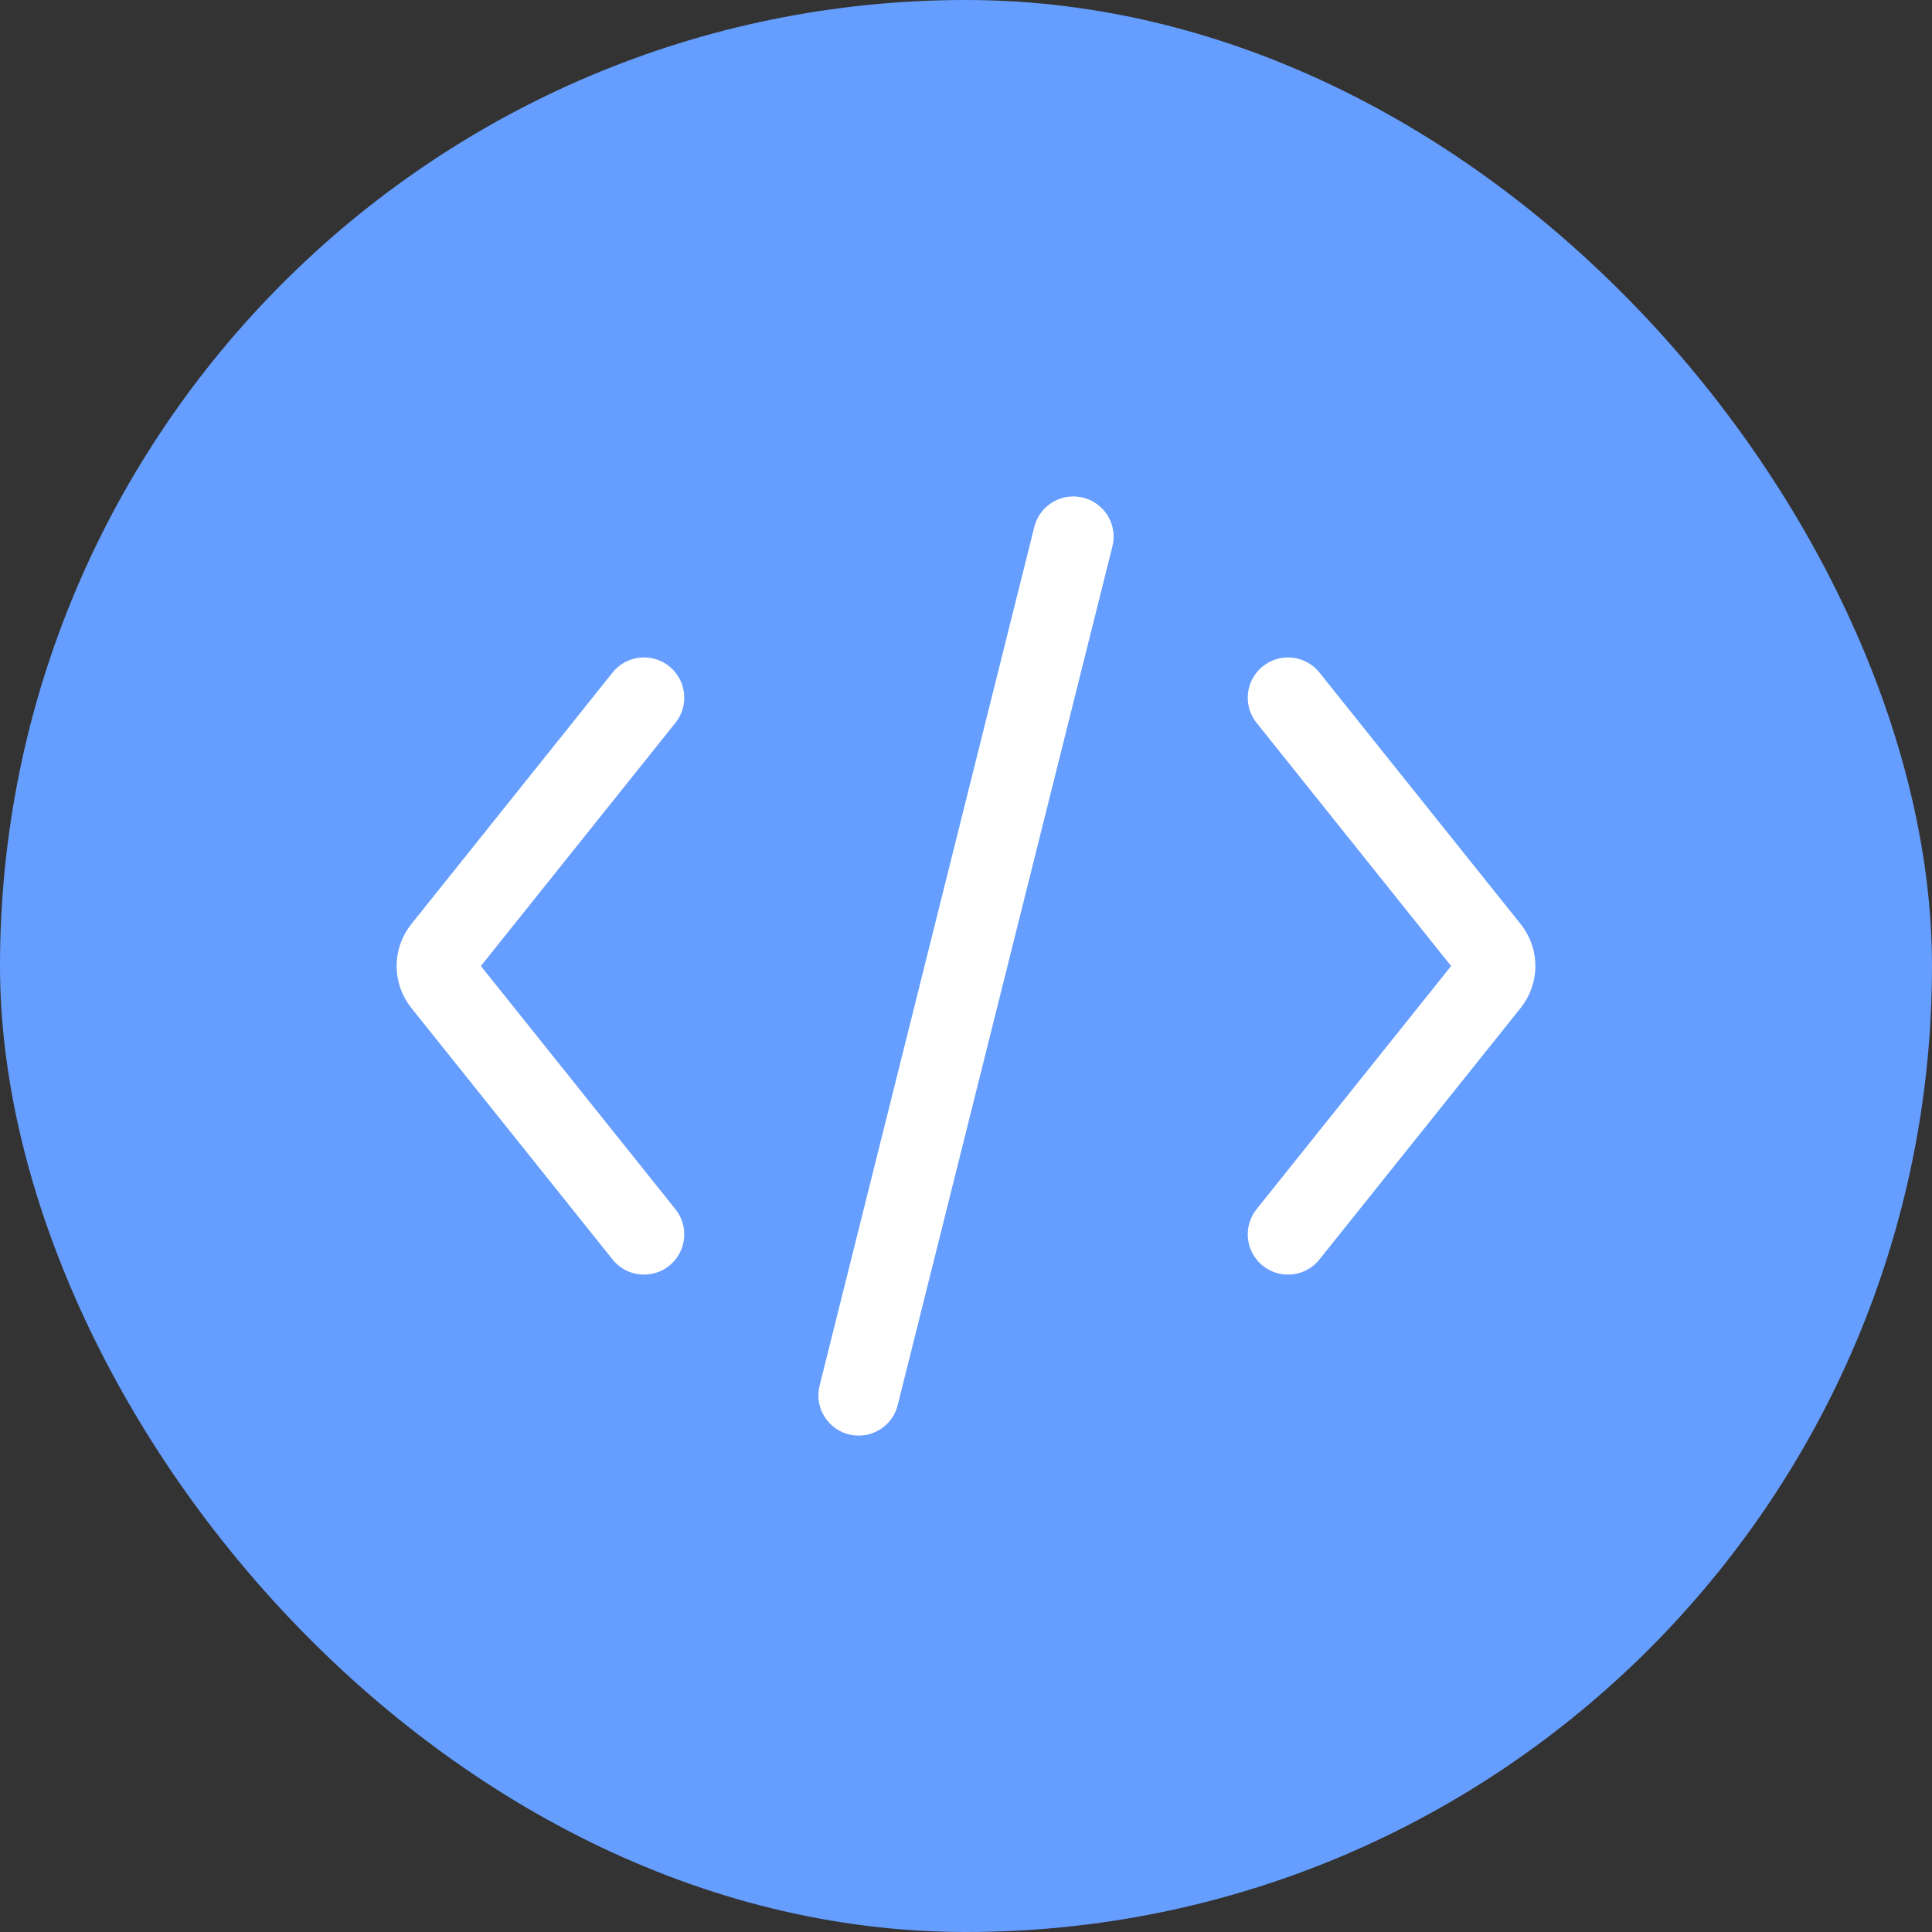 <?xml version="1.0" encoding="UTF-8"?> <svg xmlns="http://www.w3.org/2000/svg" width="48" height="48" viewBox="0 0 48 48" fill="none"><rect x="0" y="0" width="48" height="48" fill="#333333" stroke="none"/><rect width="48" height="48" rx="24" fill="#669EFF"></rect><path d="M21.333 34.667L26.667 13.334M32 17.334L37 23.584C37.195 23.827 37.195 24.173 37 24.417L32 30.667M16 17.334L11 23.584C10.805 23.827 10.805 24.173 11 24.417L16 30.667" stroke="white" stroke-width="2" stroke-linecap="round"></path></svg> 